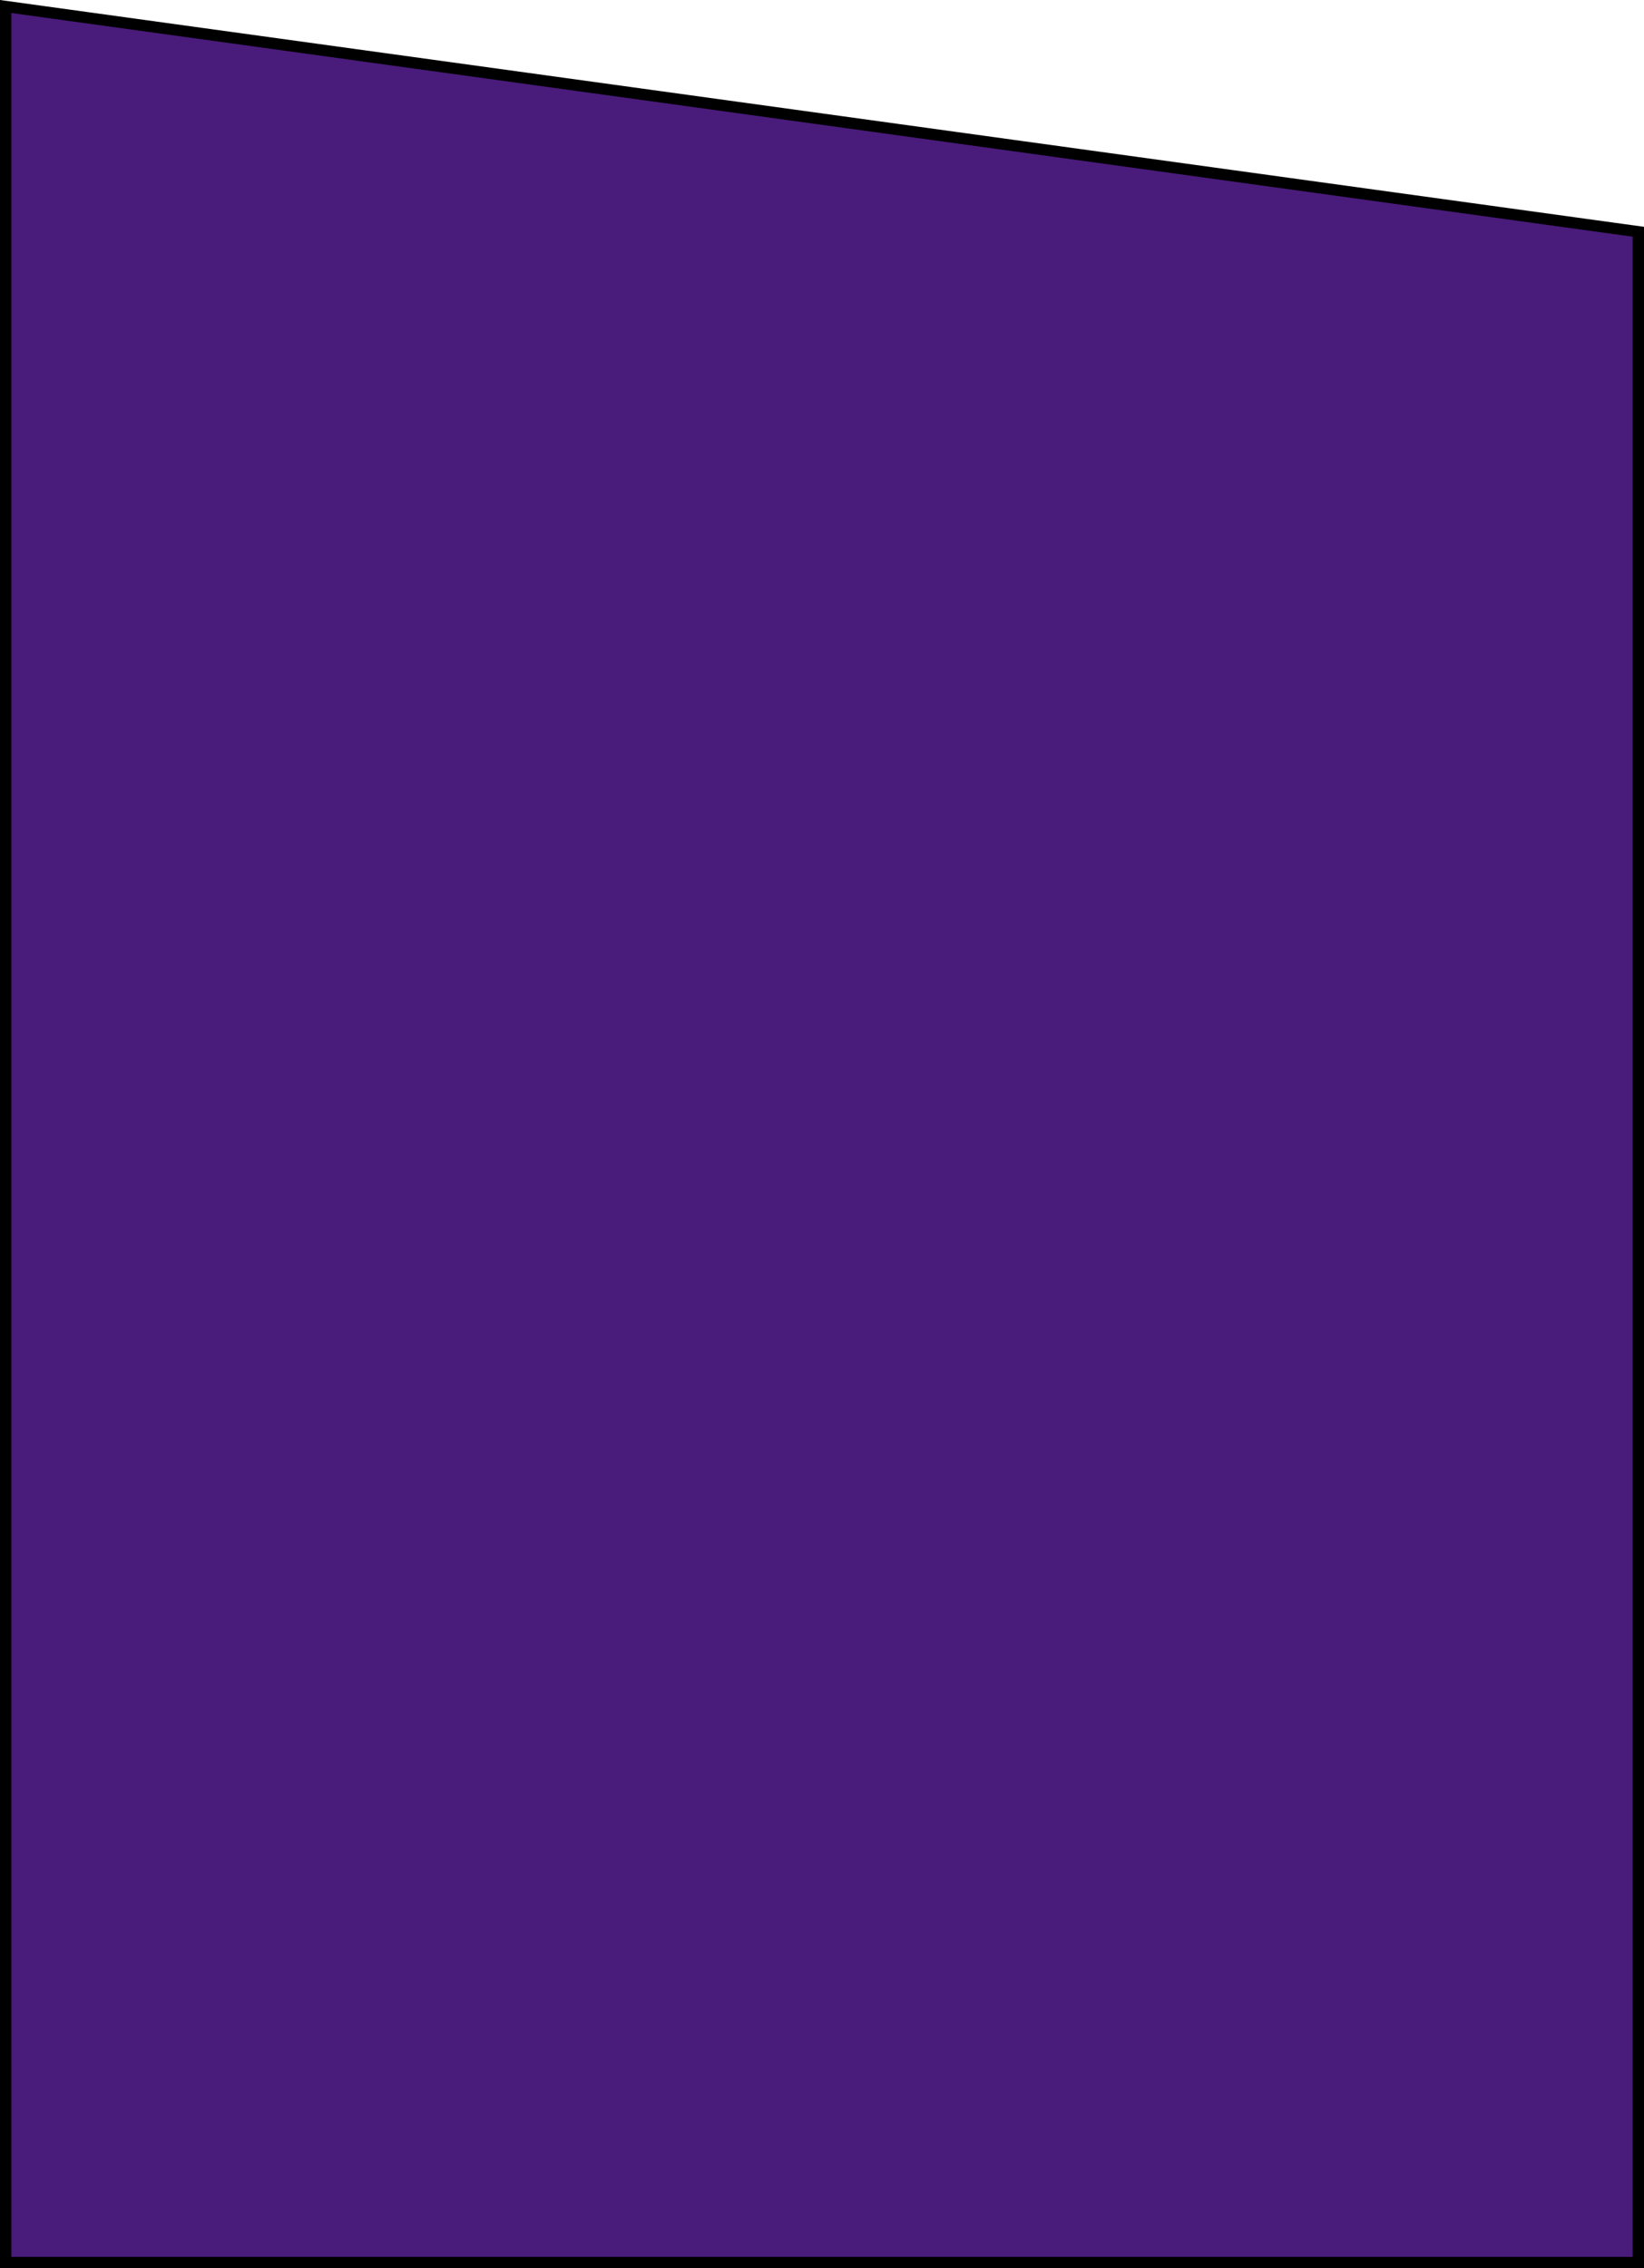 <?xml version="1.0" encoding="UTF-8"?> <svg xmlns="http://www.w3.org/2000/svg" width="290" height="400" viewBox="0 0 290 400" fill="none"><g clip-path="url(#clip0_2082_88)"><path d="M289 40.871V399H1V1.146L289 40.871Z" fill="#491B7B" stroke="black" stroke-width="2"></path></g><defs><clipPath id="clip0_2082_88"><rect width="290" height="400" fill="white"></rect></clipPath></defs></svg> 